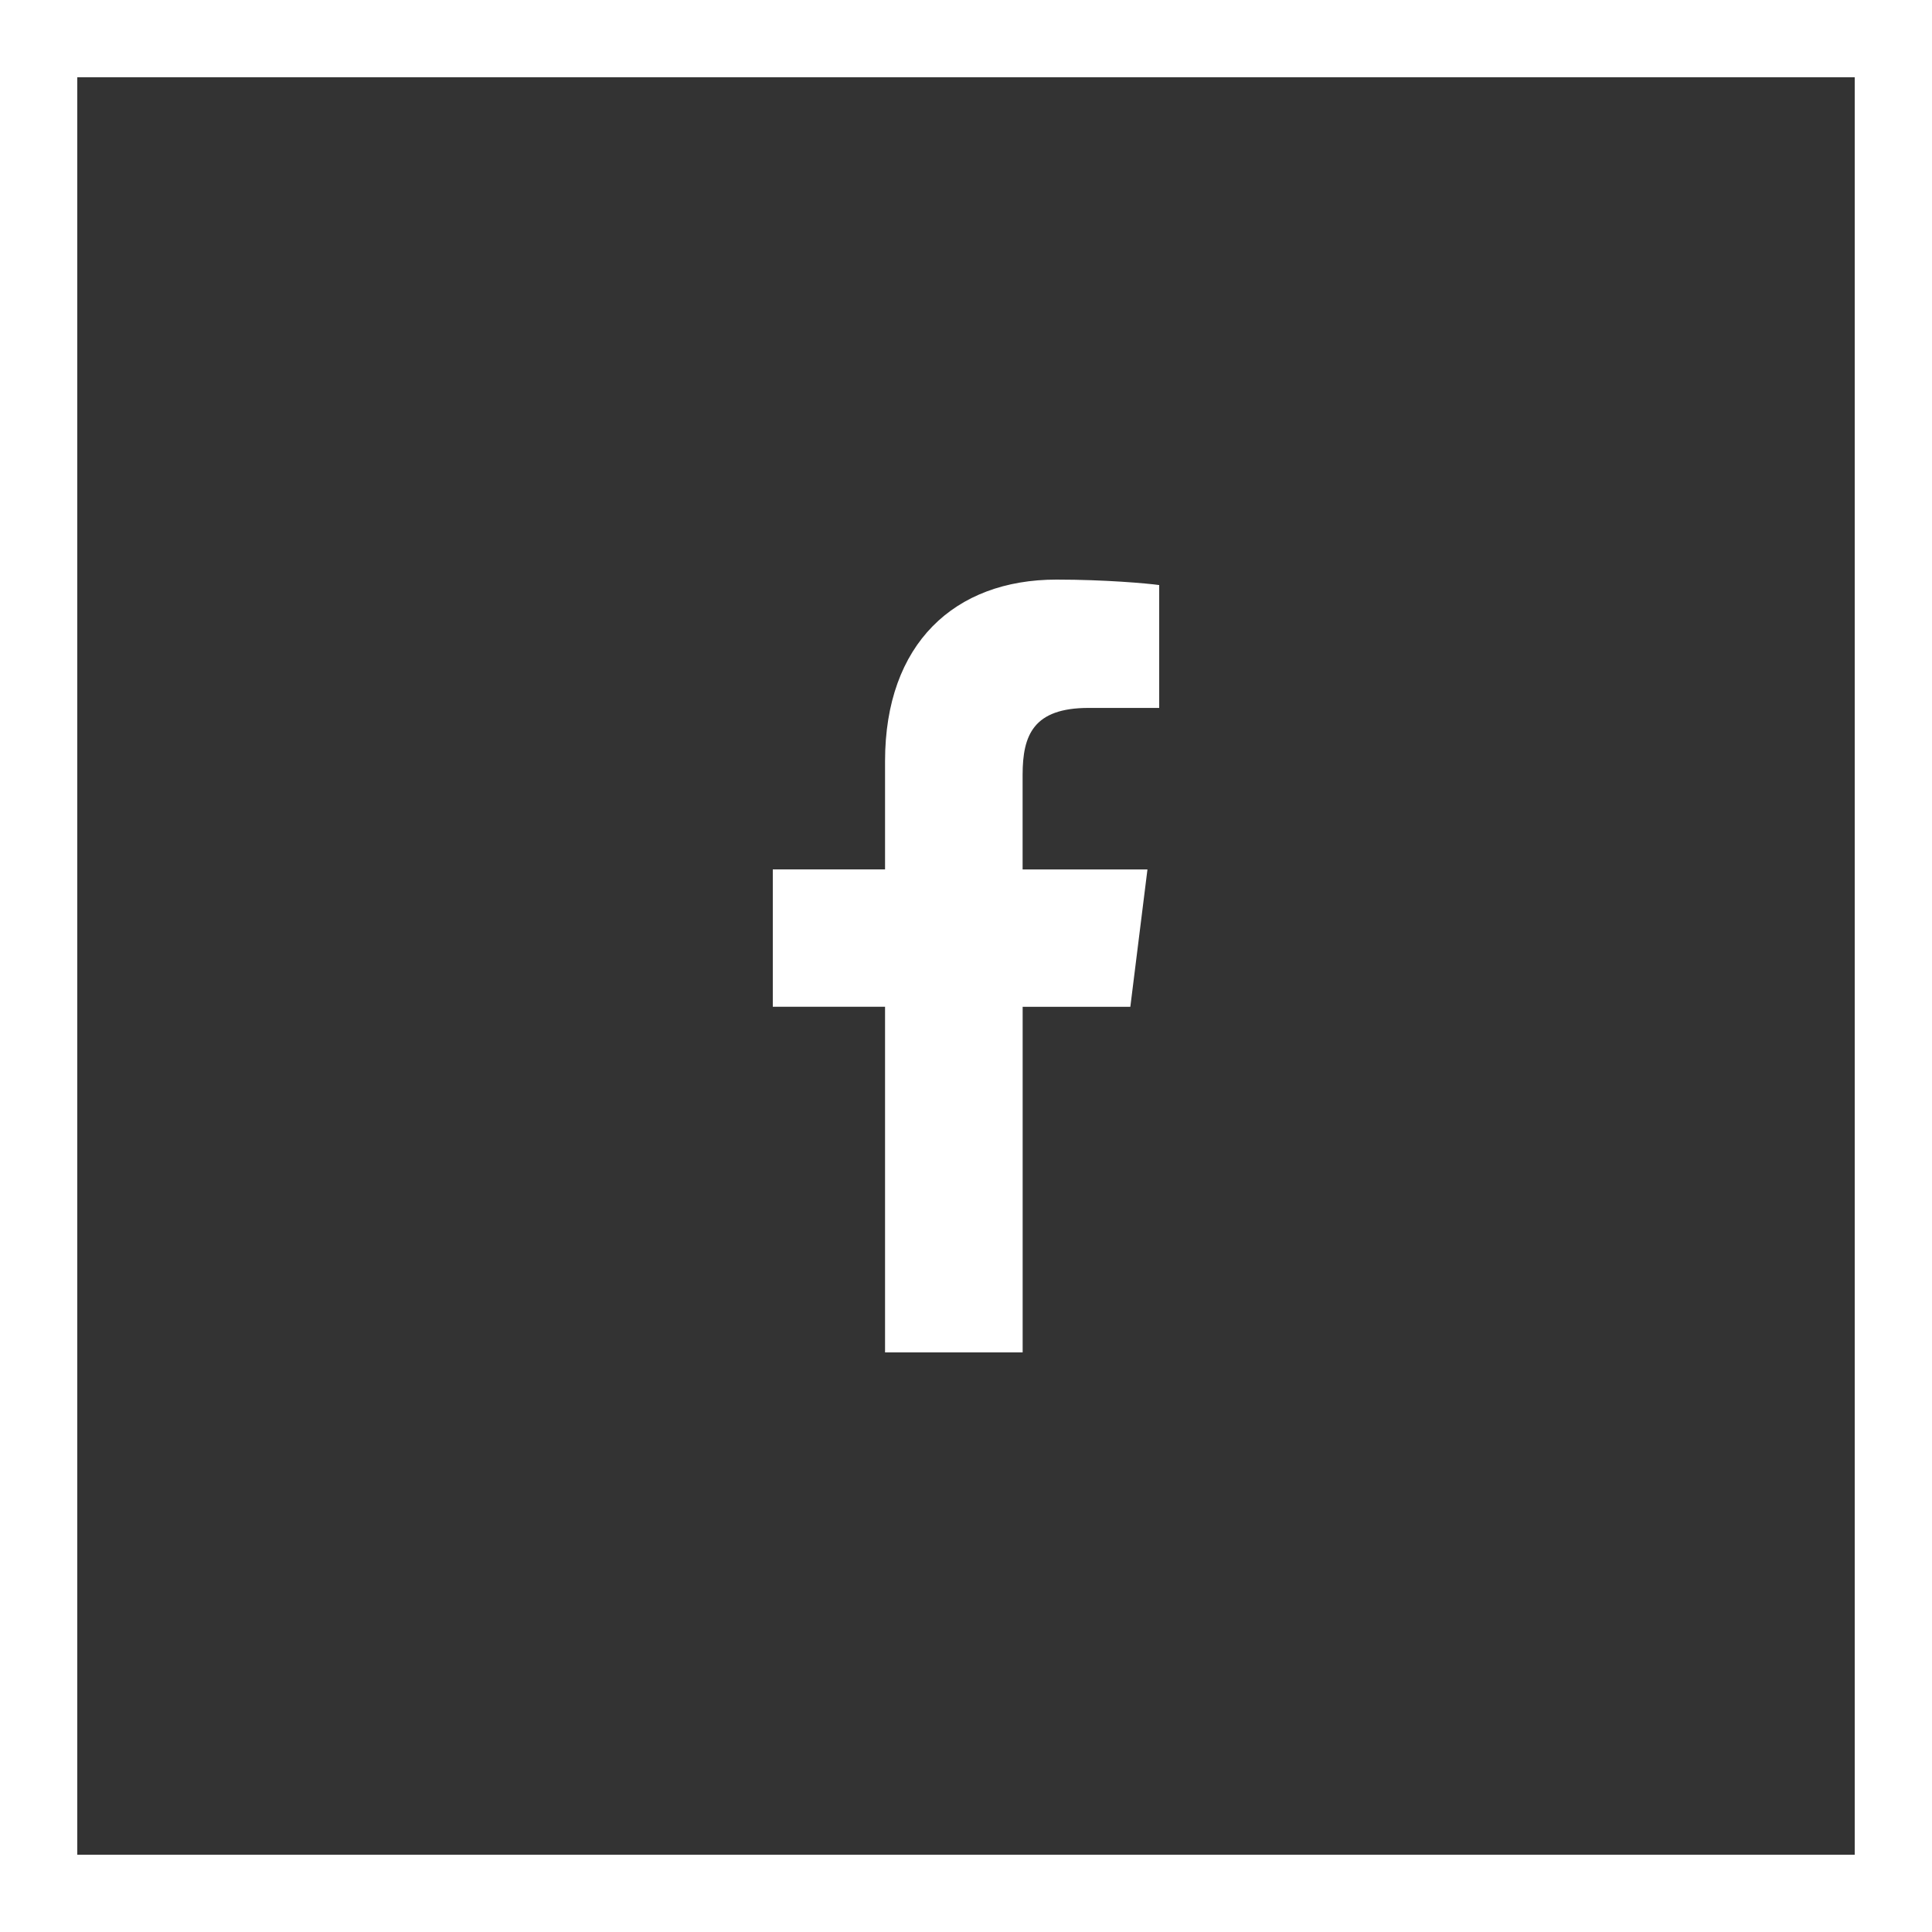 <svg width="50" height="50" viewBox="0 0 50 50" fill="none" xmlns="http://www.w3.org/2000/svg">
<rect x="0" y="0" width="50" height="50" fill="#333333" stroke="none"/>
<path d="M28.174 18.321H30V15.141C29.685 15.098 28.602 15 27.34 15C24.708 15 22.905 16.656 22.905 19.699V22.5H20V26.055H22.905V35H26.466V26.056H29.253L29.696 22.501H26.465V20.052C26.466 19.024 26.743 18.321 28.174 18.321V18.321Z" fill="white"/>
<rect x="1" y="1" width="48" height="48" stroke="white" stroke-width="2"/>
</svg>
